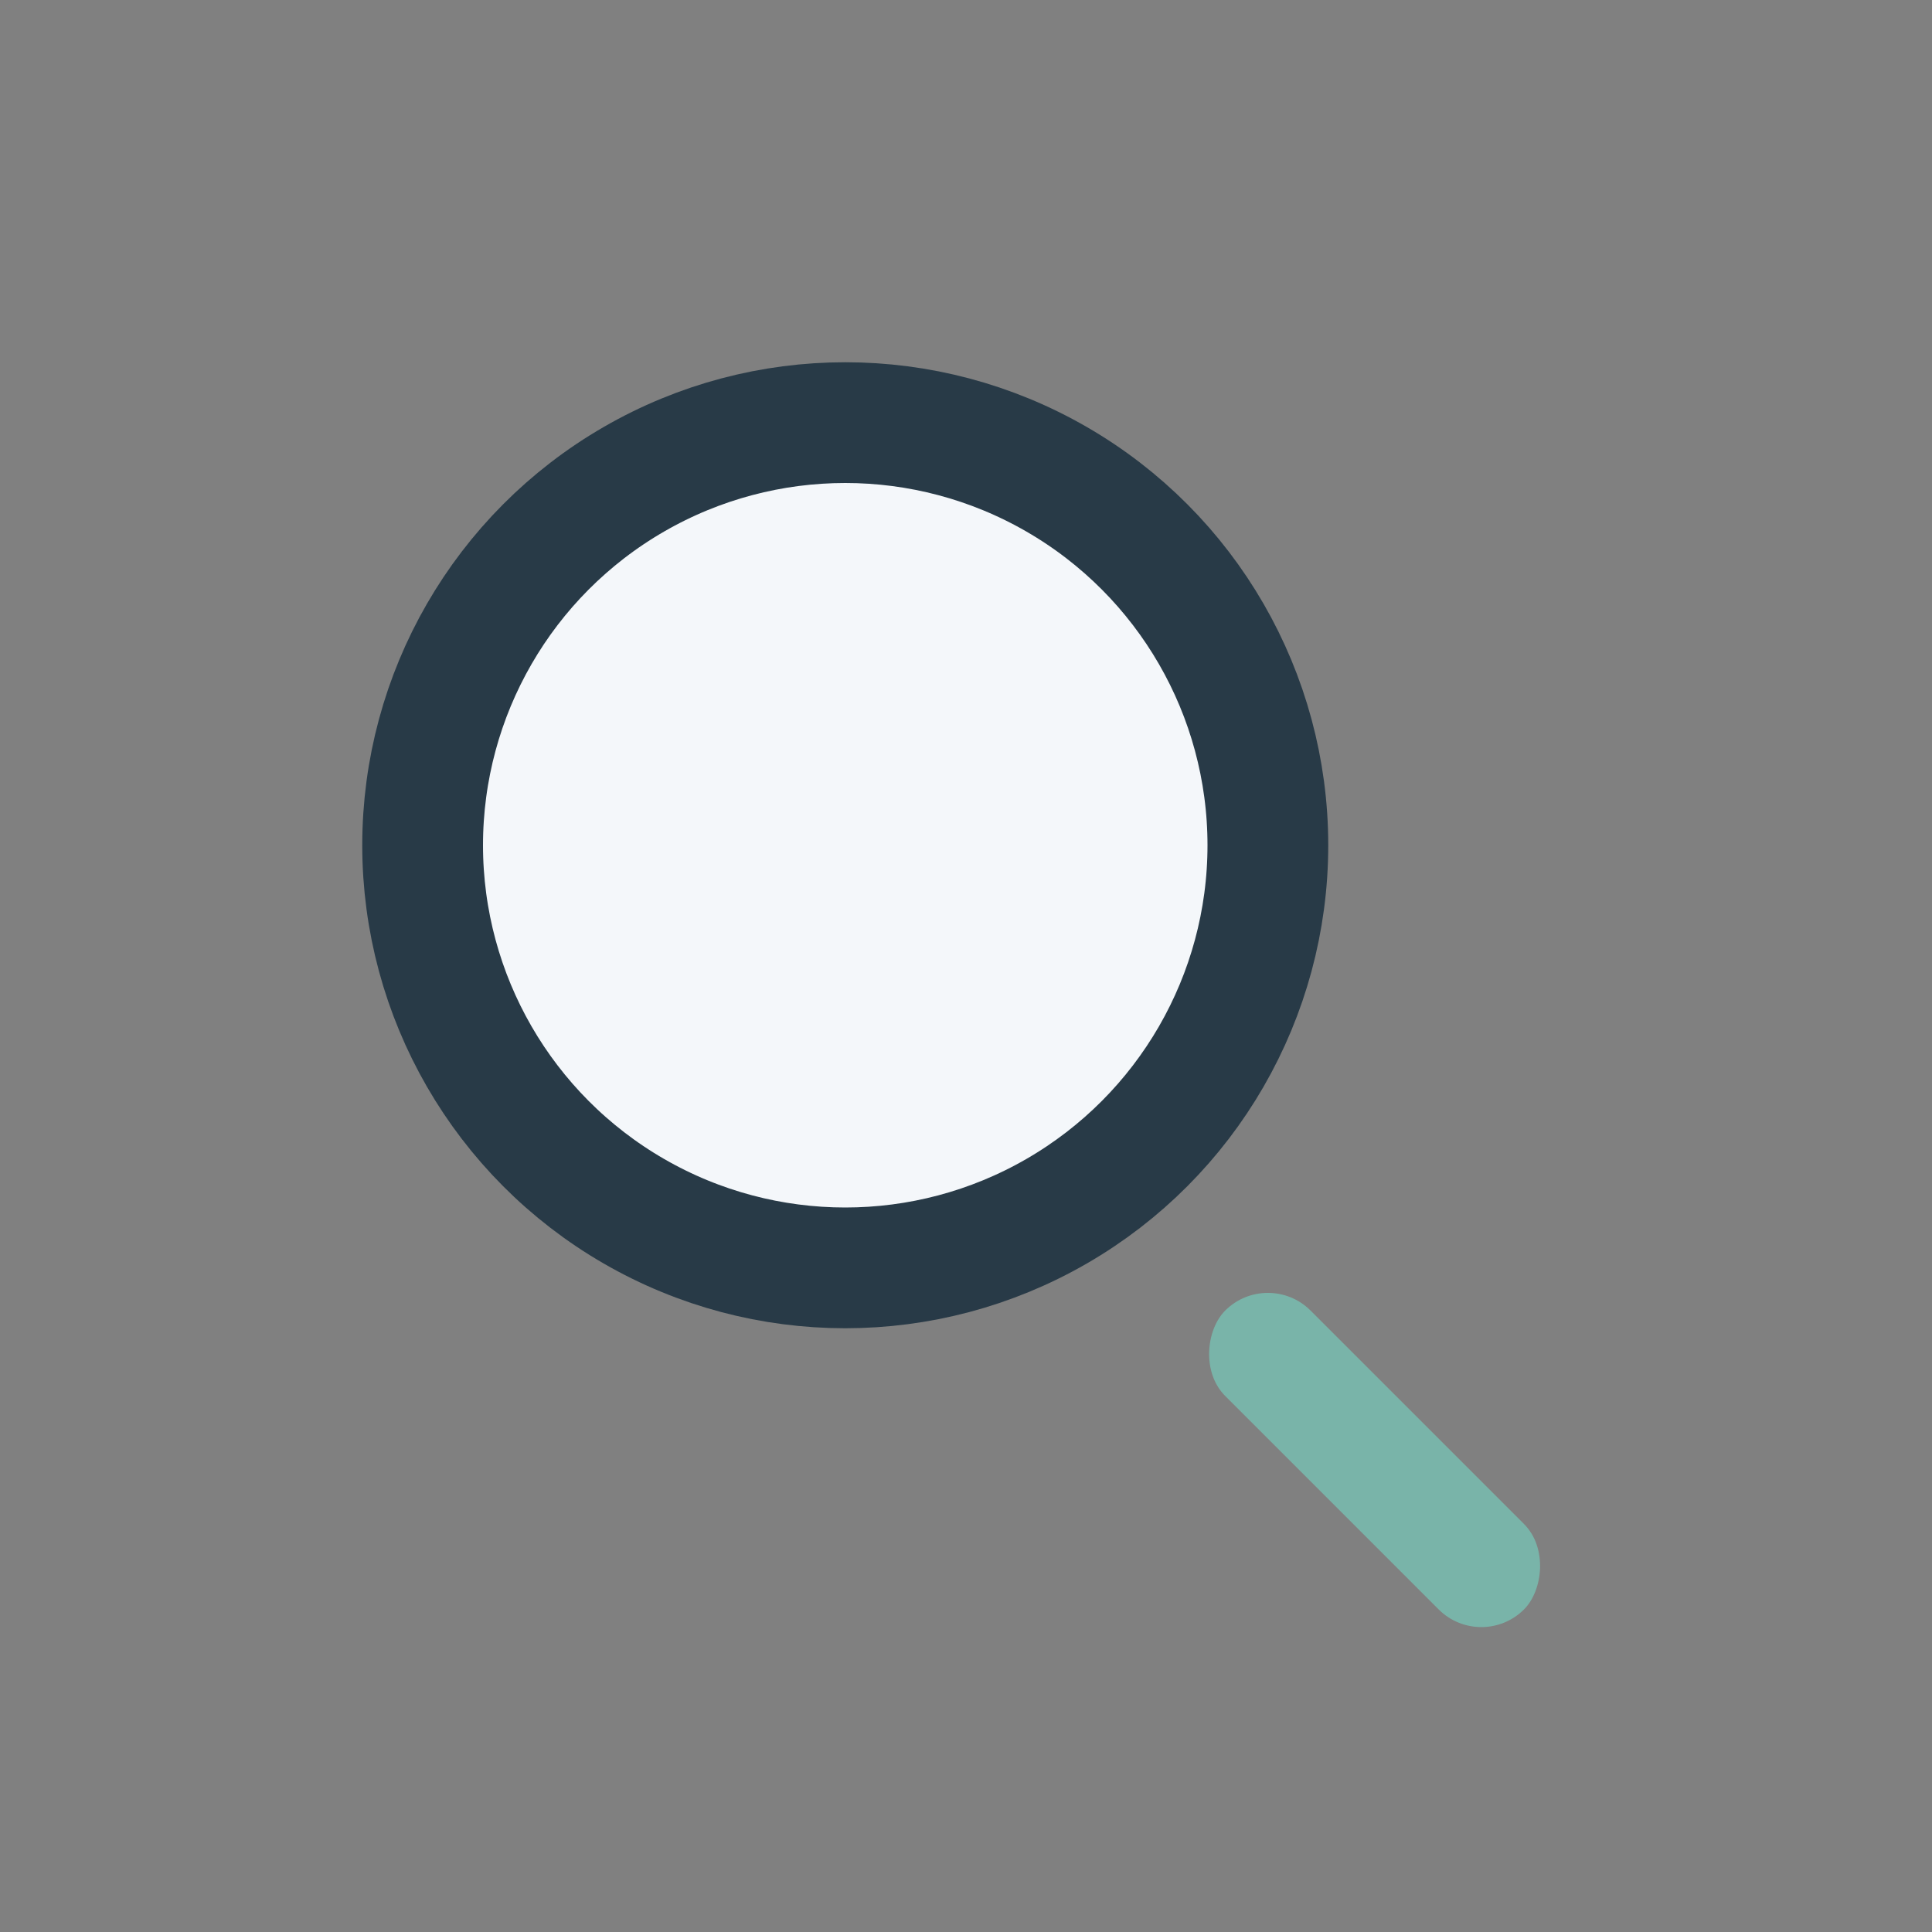 <?xml version="1.0" encoding="UTF-8"?>
<svg xmlns="http://www.w3.org/2000/svg" width="32" height="32" viewBox="0 0 32 32"><rect x="0" y="0" width="32" height="32" fill="#808080" stroke="none"/><circle cx="14" cy="14" r="7" stroke="#283A47" stroke-width="2" fill="#F4F7FA"/><rect x="21" y="21" width="7" height="2" rx="1" transform="rotate(45 21 21)" fill="#79B4A9"/></svg>